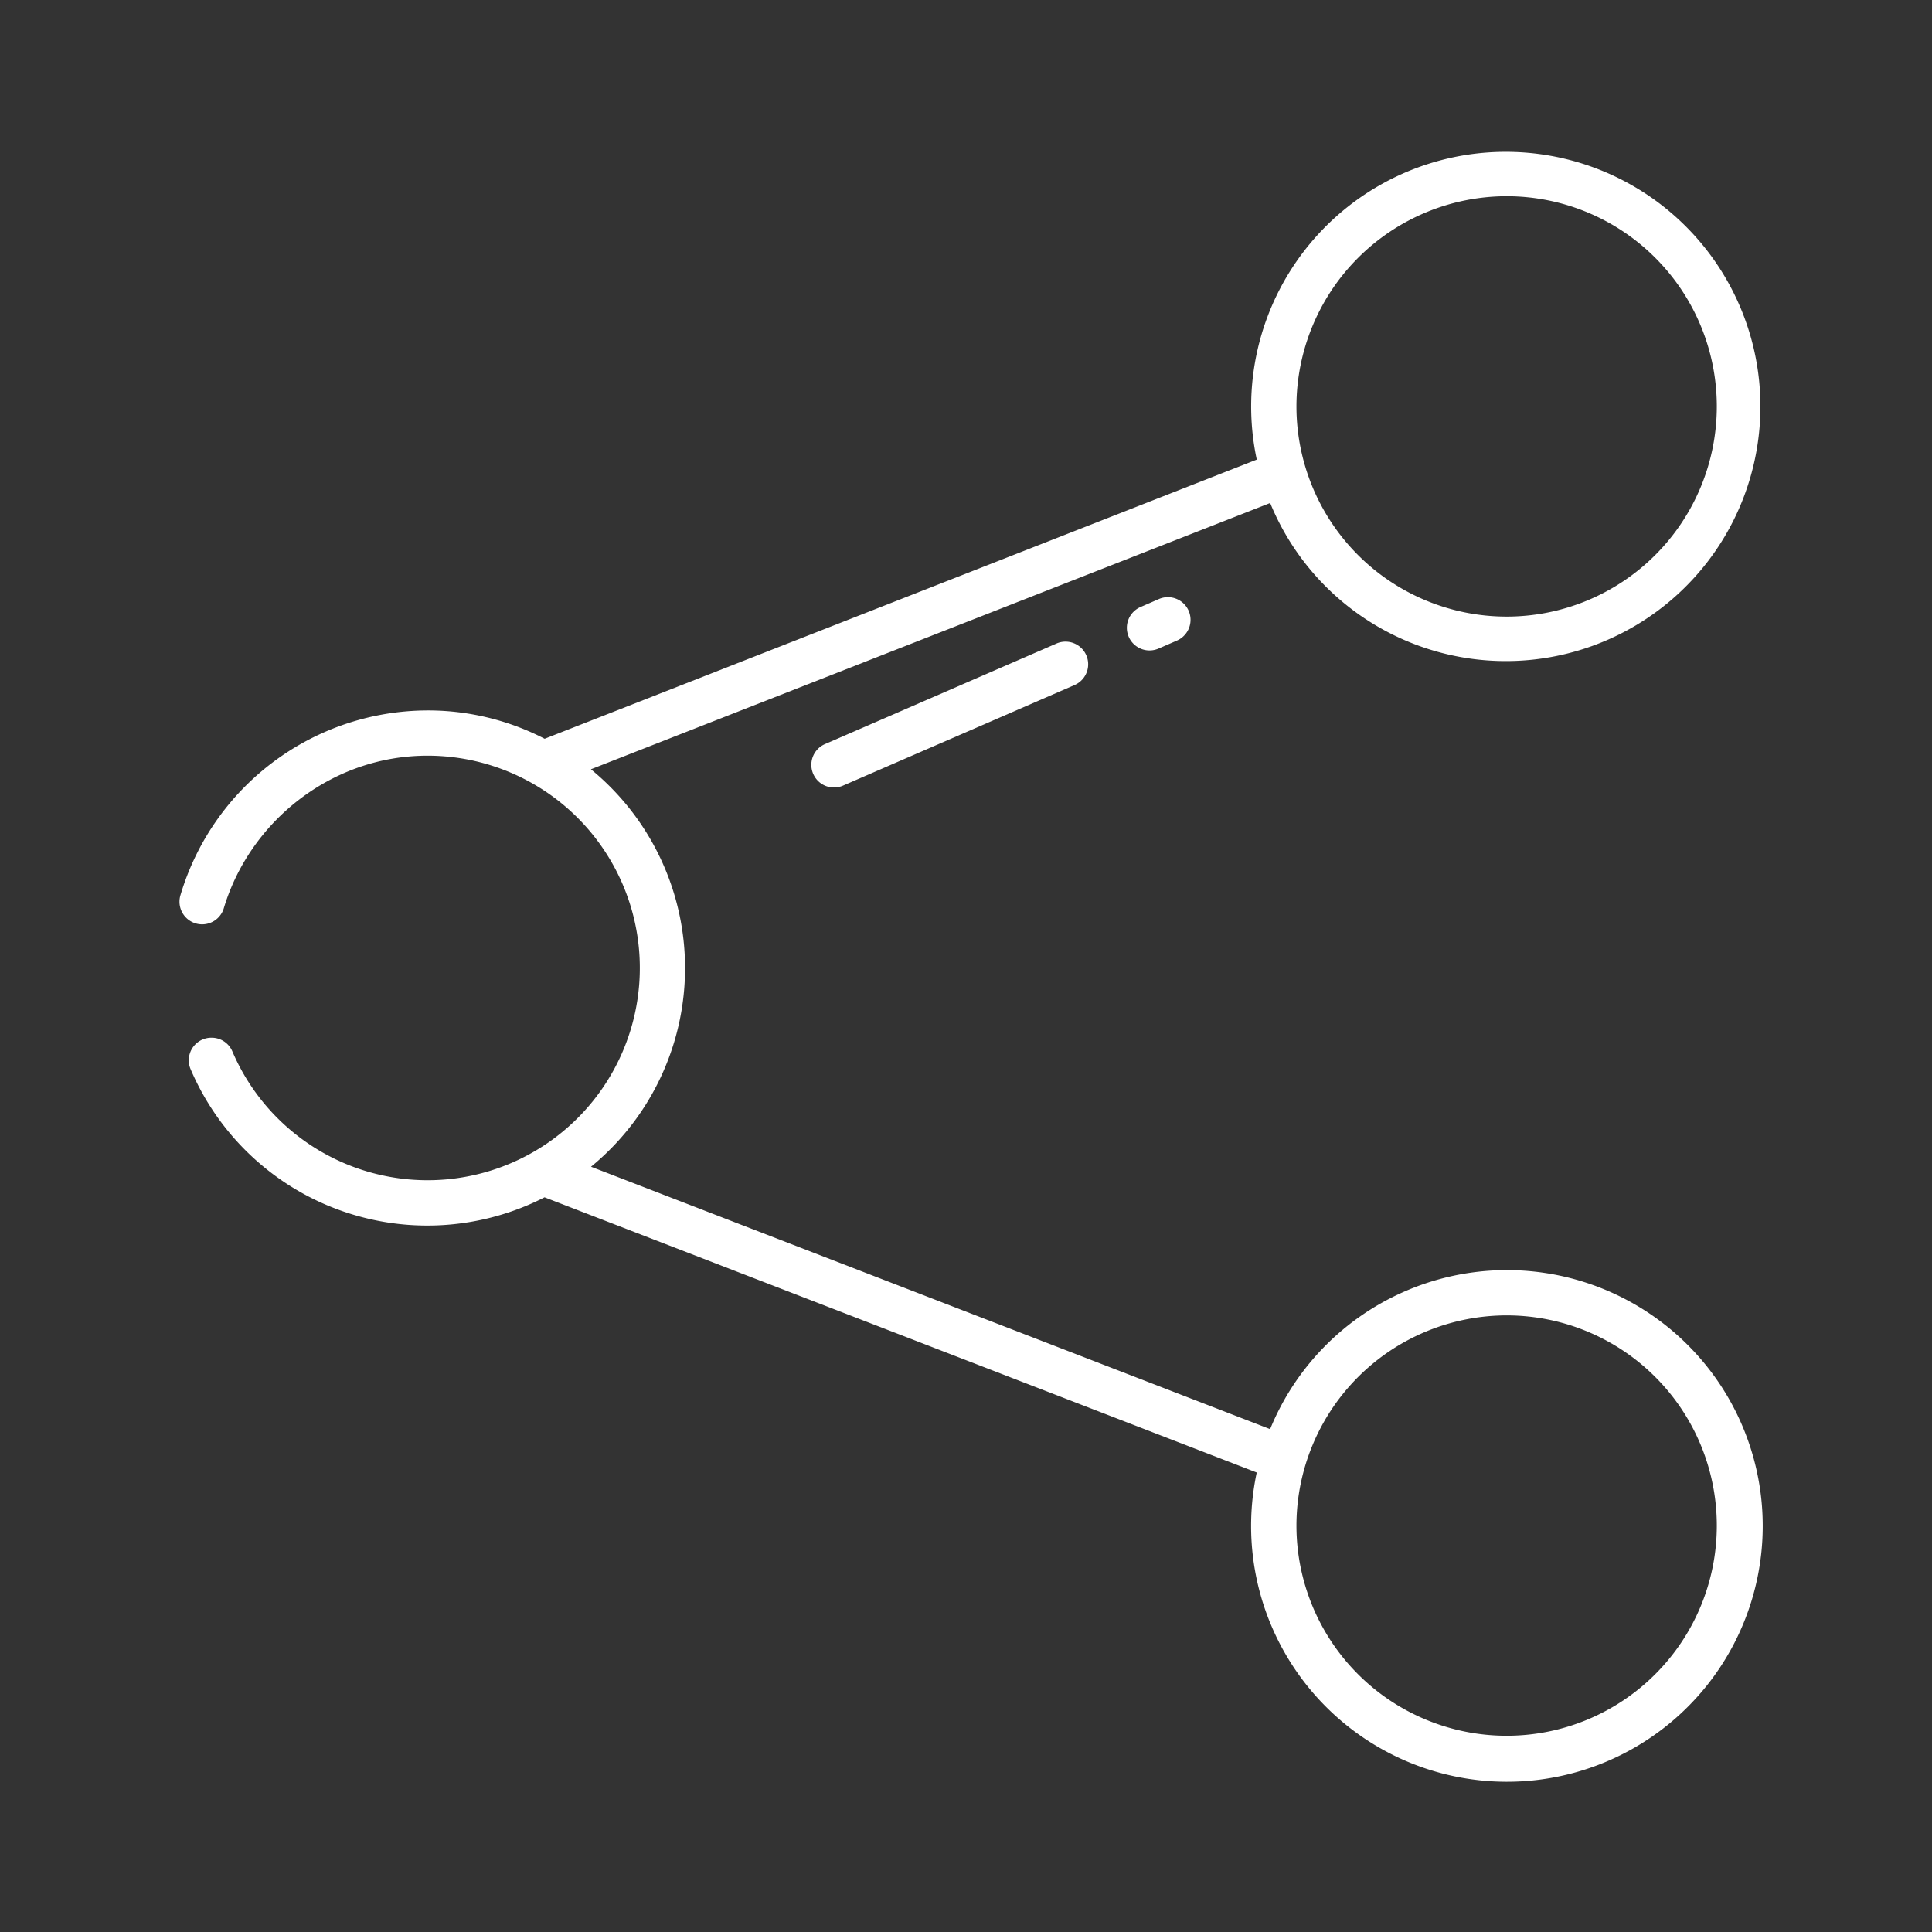 <svg id="Layer_1"  fill="white"  height="512" viewBox="0 0 512 512" width="512" xmlns="http://www.w3.org/2000/svg" data-name="Layer 1"><rect x="0" y="0" width="512" height="512" fill="#333333" stroke="none"/><path d="m307.112 158.754-4.872 2.116a6 6 0 1 0 4.781 11.007l4.873-2.116a6 6 0 0 0 -4.782-11.007z"/><path d="m279.987 170.536-61.364 26.655a6 6 0 1 0 4.777 11.009l61.365-26.655a6 6 0 0 0 -4.782-11.007z"/><path d="m117.932 188.42a68.472 68.472 0 0 0 -70.132 48.888 6 6 0 0 0 11.493 3.448c6.849-22.954 28.46-40.492 53.992-40.492a56.255 56.255 0 1 1 -51.735 78.3 5.957 5.957 0 0 0 -5.5-3.562h-.011a5.986 5.986 0 0 0 -5.558 8.263 68.2 68.2 0 0 0 93.828 34.035l188.741 72.93a67.794 67.794 0 1 0 3.546-11.494l-179.97-69.541a68.081 68.081 0 0 0 -.032-105.328l180.015-70.567a67.478 67.478 0 1 0 -3.552-11.5l-188.717 73.979a67.451 67.451 0 0 0 -26.408-7.359zm281.34 160.174a55.7 55.7 0 1 1 -55.7 55.7 55.767 55.767 0 0 1 55.7-55.7zm0-296.594a55.7 55.7 0 1 1 -55.7 55.7 55.766 55.766 0 0 1 55.7-55.7z"/></svg>
